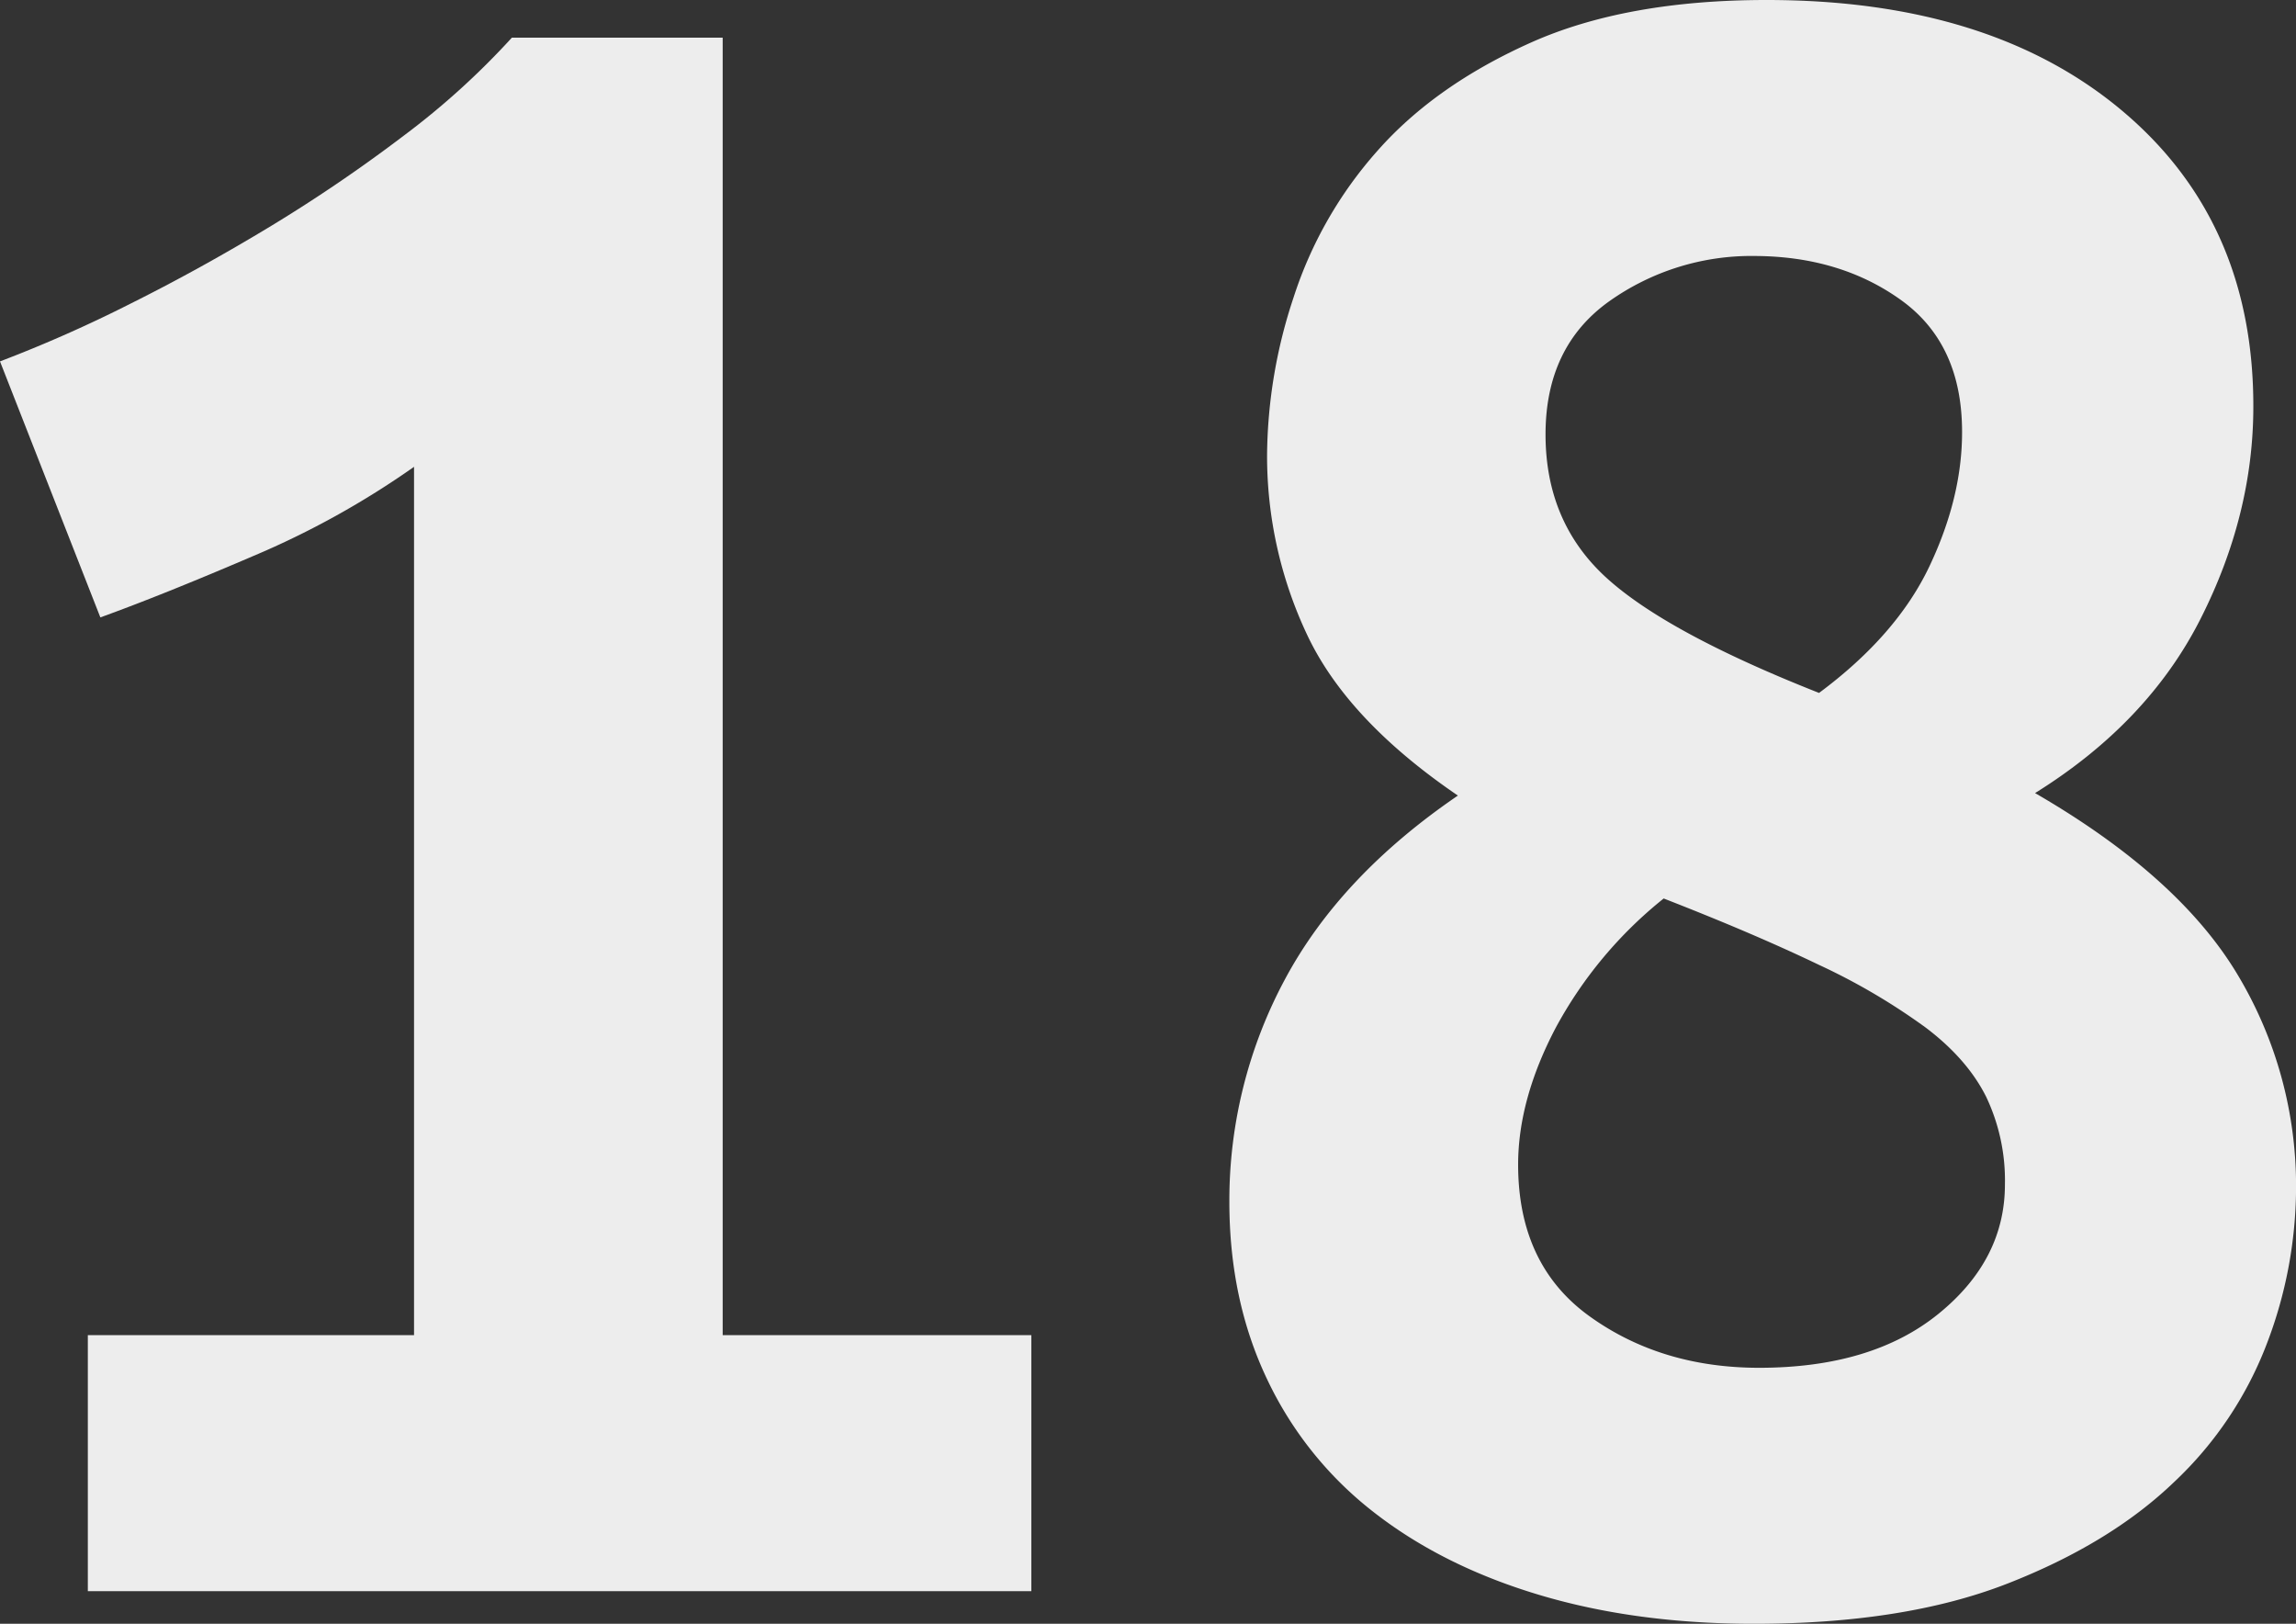 <?xml version="1.0" encoding="UTF-8"?> <svg xmlns="http://www.w3.org/2000/svg" viewBox="0 0 505.85 357.69"><rect x="0" y="0" width="505.85" height="357.69" fill="#333333" stroke="none"/> <defs> <style>.cls-1{fill:#ededed;}</style> </defs> <title>18</title> <g id="Слой_2" data-name="Слой 2"> <g id="Слой_1-2" data-name="Слой 1"> <path class="cls-1" d="M91.22,294.11V102.83a189.06,189.06,0,0,1-35.38,19.63Q35.94,131,22.11,136L0,79.61A299.77,299.77,0,0,0,28.75,66.89q15.47-7.72,31-17.13A341.75,341.75,0,0,0,89,29.85,169.88,169.88,0,0,0,112.78,8.29h46.44V294.11h68V350.5H19.35V294.11Z"></path> <path class="cls-1" d="M496.45,89.56q0,23.77-11.61,46.72T448.36,174.7q31.51,18.24,44.5,39.8a90.43,90.43,0,0,1,13,47.55,96.66,96.66,0,0,1-6.35,33.72A81.77,81.77,0,0,1,479,326.46q-14.1,13.55-36.76,22.39t-55.84,8.84q-26,0-47.27-6.36t-36.49-18.24a80.61,80.61,0,0,1-23.49-29.3q-8.29-17.42-8.3-39a102.89,102.89,0,0,1,12.17-48.92Q295.21,193,321.2,175.25,296.87,158.67,288,139.87a92.26,92.26,0,0,1-8.84-39.8A112.28,112.28,0,0,1,285,65.51a90.29,90.29,0,0,1,18.52-32.34Q316.23,18.8,337.24,9.4t52-9.4q49.2,0,78.23,24.33T496.45,89.56ZM441.72,260.94a42.84,42.84,0,0,0-4.14-19.35q-4.15-8.29-13.27-15.2a139.68,139.68,0,0,0-23.5-13.82q-14.38-6.91-34.27-14.65a93,93,0,0,0-23.78,28.47q-8.28,15.75-8.29,30.13,0,22.13,15.76,33.45t37.31,11.33q24.88,0,39.53-11.88T441.72,260.94Zm-55-204.55a54.12,54.12,0,0,0-32.21,10q-14,10-14,29.3t13.33,31.51q13.32,12.18,46.93,25.44,17.13-12.72,24.33-27.92t7.18-29.58q0-19.35-13.39-29T386.72,56.39Z"></path> </g> </g> </svg> 